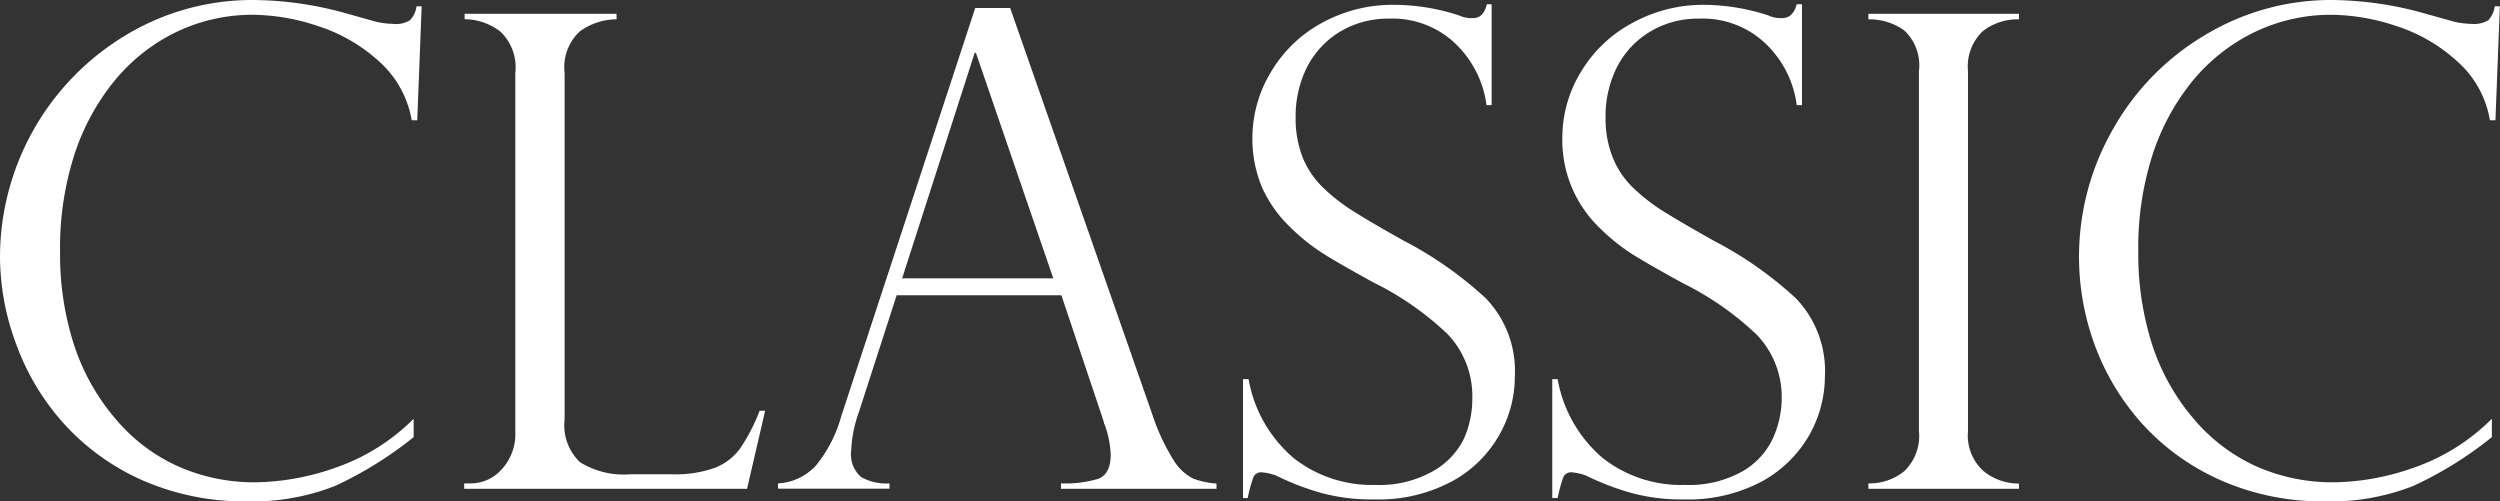 <svg xmlns="http://www.w3.org/2000/svg" viewBox="0 0 181.01 36.3"><rect x="0" y="0" width="181.01" height="36.3" fill="#333333" stroke="none"/><defs><style>.cls-1{fill:#fff;}</style></defs><g id="レイヤー_2" data-name="レイヤー 2"><g id="interior"><path class="cls-1" d="M30.21,8.71h-.4a7.38,7.38,0,0,0-2.37-4.27A12,12,0,0,0,23,1.88a15.2,15.2,0,0,0-4.67-.81,12.76,12.76,0,0,0-5.57,1.25A13.24,13.24,0,0,0,8.29,5.85a16.52,16.52,0,0,0-2.94,5.46,22,22,0,0,0-1,6.92,21.3,21.3,0,0,0,1,6.71,15.76,15.76,0,0,0,3,5.37,12.76,12.76,0,0,0,4.51,3.44,13.58,13.58,0,0,0,5.7,1.17,18,18,0,0,0,5.74-1.06,14.8,14.8,0,0,0,5.65-3.54v1.33a27.49,27.49,0,0,1-5.68,3.53,16.34,16.34,0,0,1-6.44,1.12,18.29,18.29,0,0,1-7.41-1.48,16.85,16.85,0,0,1-5.66-4,17.39,17.39,0,0,1-3.5-5.67A18.28,18.28,0,0,1,0,18.65,18.76,18.76,0,0,1,9.17,2.51,17.7,17.7,0,0,1,18.35,0a25.42,25.42,0,0,1,6.51.91l2.43.68a6.51,6.51,0,0,0,1.19.14,1.9,1.9,0,0,0,1.21-.27,1.86,1.86,0,0,0,.47-1h.37Z"/><path class="cls-1" d="M33.61,35h.47a3,3,0,0,0,2.23-1,3.8,3.8,0,0,0,1-2.79V5.28a3.55,3.55,0,0,0-1.09-3,4.3,4.3,0,0,0-2.58-.89V1h11v.4A4.53,4.53,0,0,0,42,2.26a3.51,3.51,0,0,0-1.12,3V30.37A3.69,3.69,0,0,0,42,33.47a6.06,6.06,0,0,0,3.67.87h3a8.43,8.43,0,0,0,3.09-.47,4.08,4.08,0,0,0,1.84-1.42A13.21,13.21,0,0,0,55,29.74h.4l-1.31,5.65H33.61Z"/><path class="cls-1" d="M73.14.58,83.43,30A15,15,0,0,0,85,33.36a3.52,3.52,0,0,0,1.39,1.29,5.93,5.93,0,0,0,1.69.36v.38H76.82V35a8.34,8.34,0,0,0,2.66-.32c.63-.22.94-.81.94-1.78A7.11,7.11,0,0,0,80,30.79a.72.72,0,0,1-.09-.28l-3.06-9.13H64.92l-2.73,8.45a9.33,9.33,0,0,0-.56,2.78,2.17,2.17,0,0,0,.72,1.93A3.7,3.7,0,0,0,64.4,35v.38H56.33V35a4,4,0,0,0,2.76-1.31,9.73,9.73,0,0,0,1.81-3.52L70.61.58ZM65.32,20.15H76.26L70.66,3.83h-.09Z"/><path class="cls-1" d="M108,7.61h-.37a7.51,7.51,0,0,0-2.18-4.38,6.59,6.59,0,0,0-4.89-1.88,6.72,6.72,0,0,0-3.53.94,6.4,6.4,0,0,0-2.38,2.54,7.9,7.9,0,0,0-.84,3.69,7.72,7.72,0,0,0,.5,2.86,6.44,6.44,0,0,0,1.49,2.21,13.53,13.53,0,0,0,2.31,1.78c.88.55,2.08,1.25,3.59,2.09a27.29,27.29,0,0,1,5.88,4.14,7.59,7.59,0,0,1,2.1,5.66,8.56,8.56,0,0,1-1.13,4.24,8.69,8.69,0,0,1-3.42,3.35,11.27,11.27,0,0,1-5.67,1.31,13.77,13.77,0,0,1-3.76-.46,18.85,18.85,0,0,1-3.31-1.27,4,4,0,0,0-1-.23.61.61,0,0,0-.64.35,10.31,10.31,0,0,0-.41,1.51H90V27.45h.4a9.71,9.71,0,0,0,3.27,5.72,9.17,9.17,0,0,0,5.9,1.94,7.87,7.87,0,0,0,4.19-1A5.44,5.44,0,0,0,106,31.75a7.09,7.09,0,0,0,.6-2.8,6.52,6.52,0,0,0-1.76-4.73,21.56,21.56,0,0,0-5.36-3.75q-2.47-1.35-3.66-2.1a14.48,14.48,0,0,1-2.42-1.94,9.19,9.19,0,0,1-2-2.81,9.08,9.08,0,0,1-.72-3.72A9.21,9.21,0,0,1,92,5.25a9.61,9.61,0,0,1,3.65-3.56A10.64,10.64,0,0,1,101,.35a15.19,15.19,0,0,1,4.65.77,2.14,2.14,0,0,0,1,.19q.77,0,1-1H108Z"/><path class="cls-1" d="M130.47,7.61h-.38a7.46,7.46,0,0,0-2.18-4.38A6.59,6.59,0,0,0,123,1.35a6.66,6.66,0,0,0-3.52.94,6.35,6.35,0,0,0-2.39,2.54,7.9,7.9,0,0,0-.84,3.69,7.52,7.52,0,0,0,.51,2.86,6.28,6.28,0,0,0,1.48,2.21,13.53,13.53,0,0,0,2.31,1.78c.89.55,2.09,1.25,3.59,2.09a27.14,27.14,0,0,1,5.89,4.14,7.59,7.59,0,0,1,2.1,5.66A8.66,8.66,0,0,1,131,31.5a8.82,8.82,0,0,1-3.42,3.35,11.34,11.34,0,0,1-5.68,1.31,13.7,13.7,0,0,1-3.75-.46,18.94,18.94,0,0,1-3.32-1.27,4,4,0,0,0-1-.23.62.62,0,0,0-.64.35,10.31,10.31,0,0,0-.41,1.51h-.39V27.45h.39a9.71,9.71,0,0,0,3.27,5.72A9.19,9.19,0,0,0,122,35.11a7.9,7.9,0,0,0,4.19-1,5.41,5.41,0,0,0,2.18-2.38A7.11,7.11,0,0,0,129,29a6.52,6.52,0,0,0-1.77-4.73,21.67,21.67,0,0,0-5.35-3.75c-1.65-.9-2.87-1.6-3.67-2.1a14.43,14.43,0,0,1-2.41-1.94,8.8,8.8,0,0,1-2.68-6.53,9.12,9.12,0,0,1,1.29-4.65,9.58,9.58,0,0,1,3.64-3.56A10.64,10.64,0,0,1,123.39.35a15.19,15.19,0,0,1,4.65.77,2.17,2.17,0,0,0,1,.19q.78,0,1.05-1h.38Z"/><path class="cls-1" d="M146.18,1v.4a4.09,4.09,0,0,0-2.62.86,3.52,3.52,0,0,0-1.07,2.88V31.23a3.46,3.46,0,0,0,1.14,2.89,4,4,0,0,0,2.55.89v.38h-10.9V35a4,4,0,0,0,2.58-.87,3.53,3.53,0,0,0,1.08-2.91V5.14a3.45,3.45,0,0,0-1.08-2.95,4.34,4.34,0,0,0-2.58-.79V1Z"/><path class="cls-1" d="M180.68,8.71h-.4a7.27,7.27,0,0,0-2.37-4.27,12,12,0,0,0-4.42-2.56,15.2,15.2,0,0,0-4.67-.81,12.76,12.76,0,0,0-5.57,1.25,13.33,13.33,0,0,0-4.49,3.53,16.52,16.52,0,0,0-2.94,5.46,22,22,0,0,0-1,6.92,21.6,21.6,0,0,0,1,6.71,15.76,15.76,0,0,0,3,5.37,12.85,12.85,0,0,0,4.51,3.44,13.61,13.61,0,0,0,5.7,1.17,17.9,17.9,0,0,0,5.74-1.06,14.8,14.8,0,0,0,5.65-3.54v1.33a27.23,27.23,0,0,1-5.68,3.53,16.32,16.32,0,0,1-6.43,1.12,18.22,18.22,0,0,1-7.41-1.48,16.89,16.89,0,0,1-5.67-4,17.56,17.56,0,0,1-3.5-5.67A18.56,18.56,0,0,1,153,9.33a18.42,18.42,0,0,1,6.7-6.82A17.64,17.64,0,0,1,168.82,0a25.42,25.42,0,0,1,6.51.91l2.43.68a6.51,6.51,0,0,0,1.19.14,2,2,0,0,0,1.22-.27,1.86,1.86,0,0,0,.46-1H181Z"/></g></g></svg>